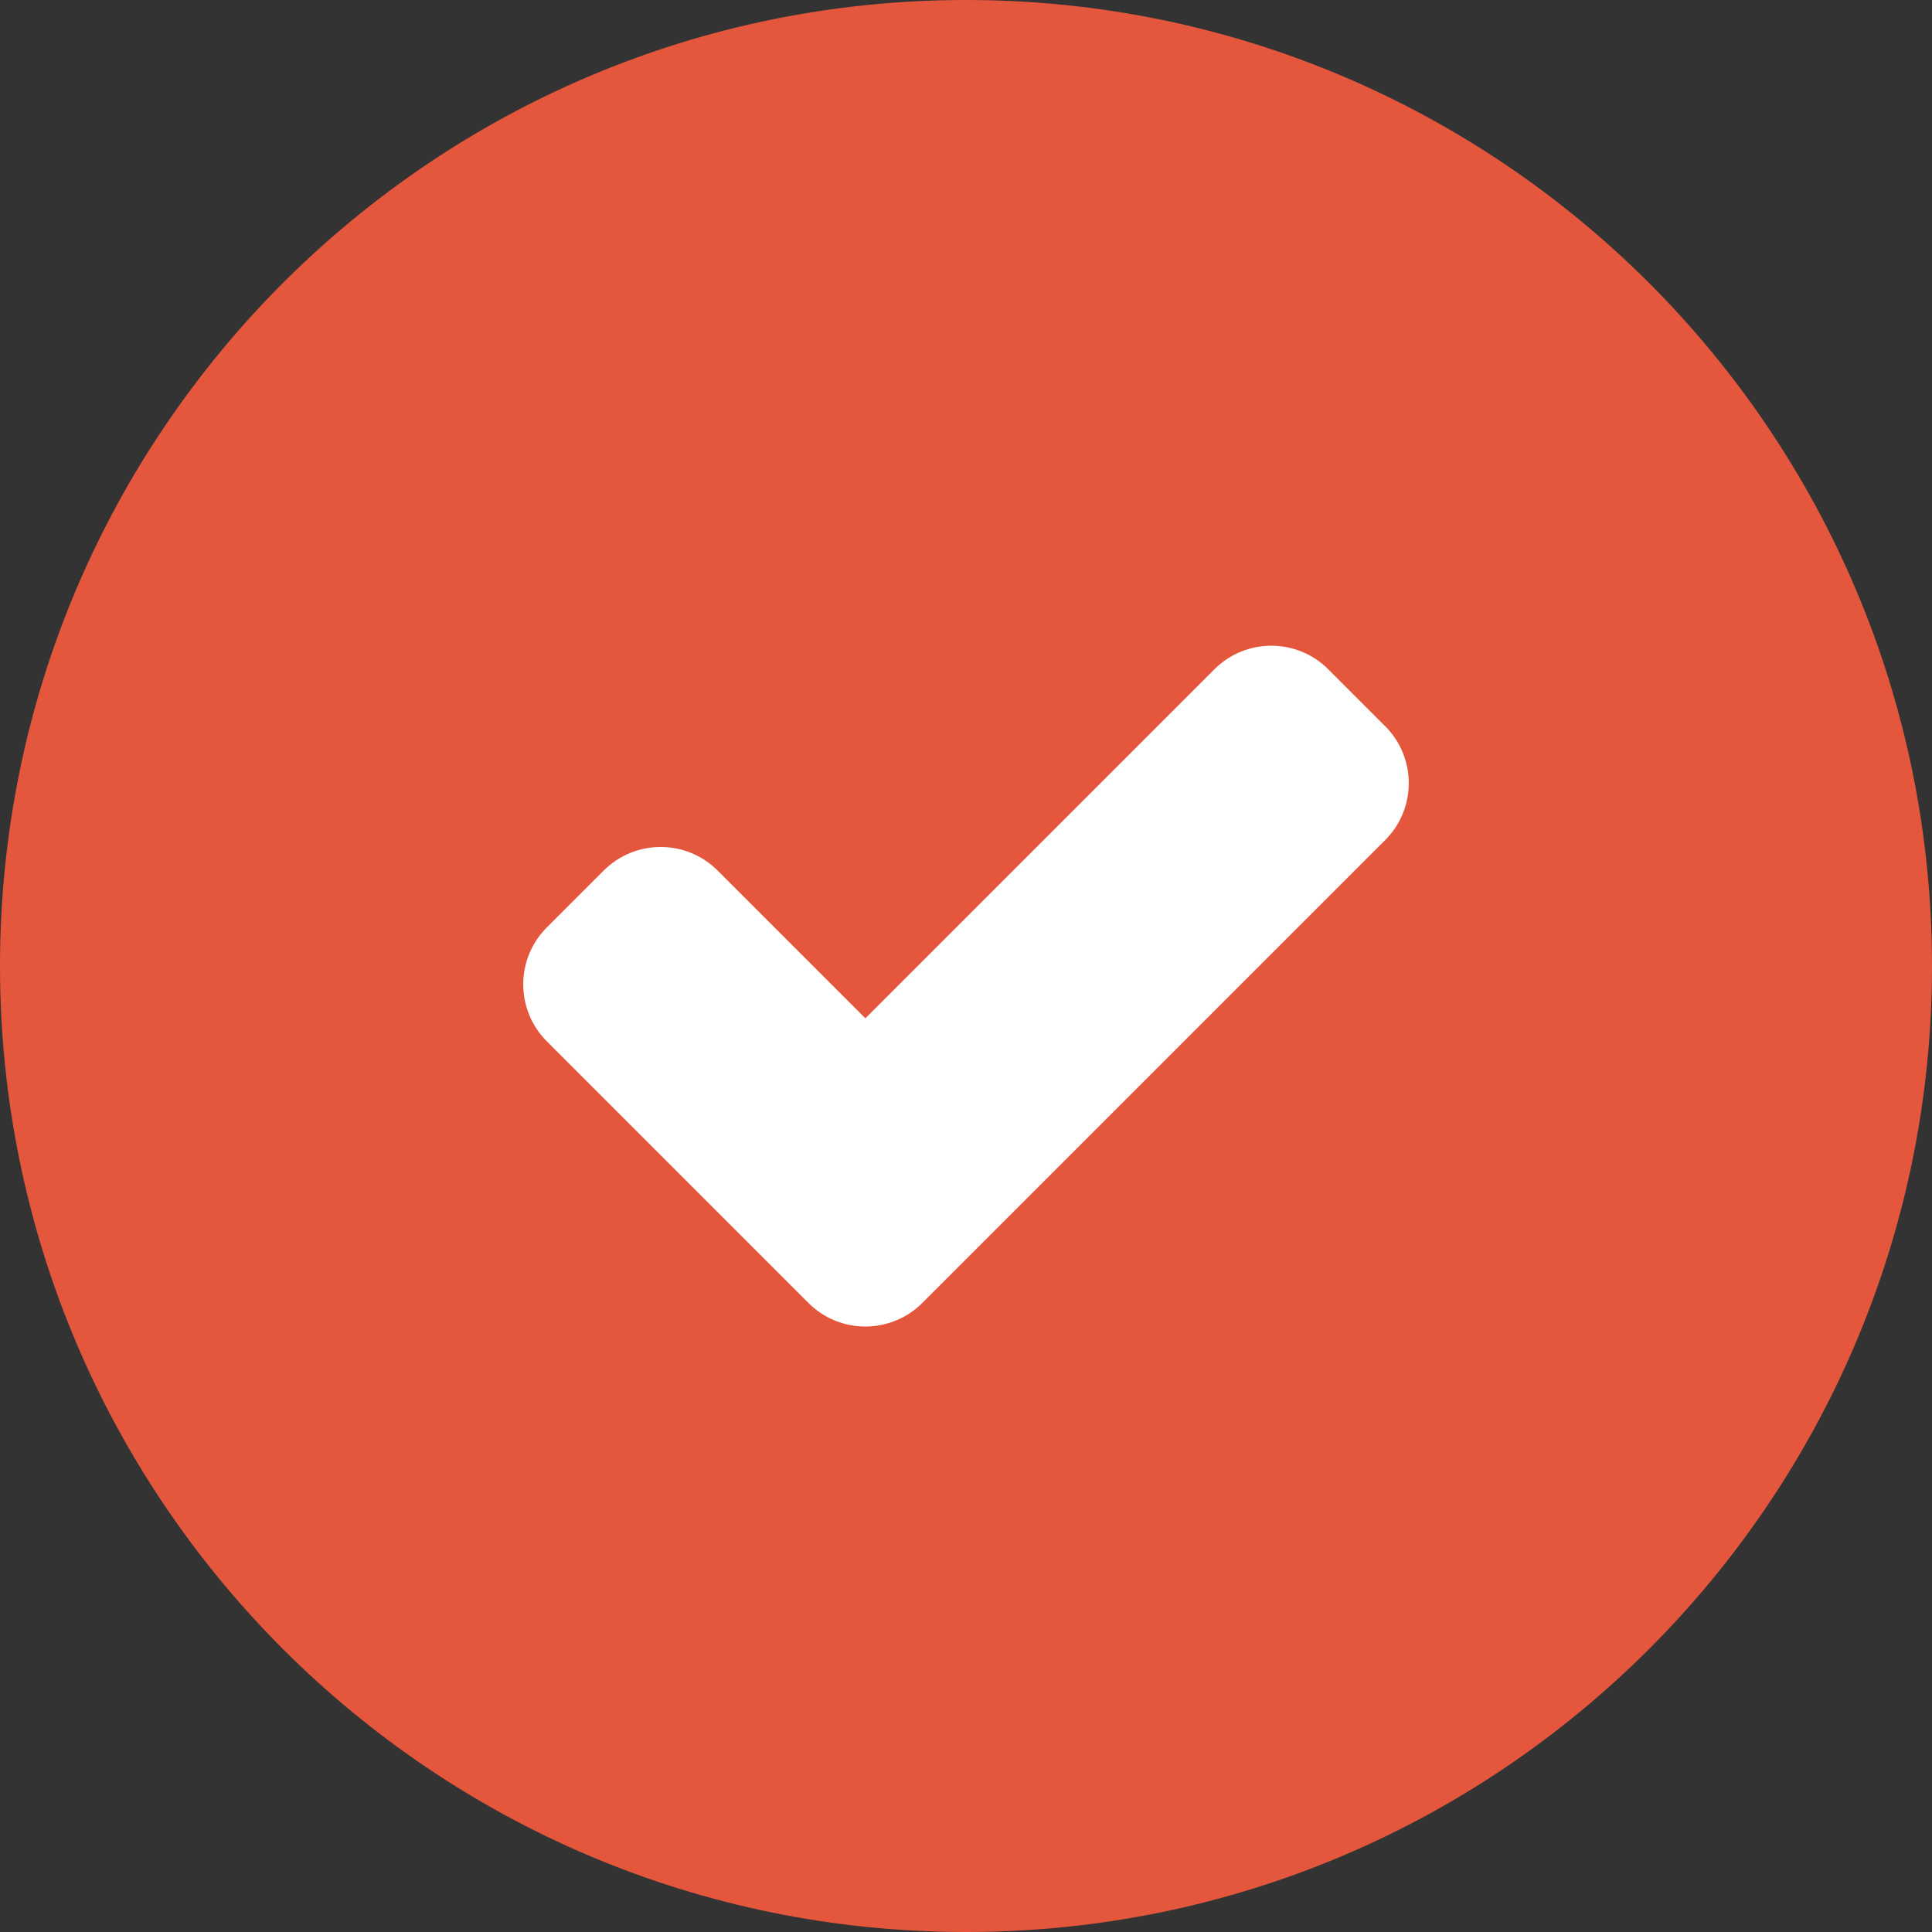 <svg width="24" height="24" viewBox="0 0 24 24" fill="none" xmlns="http://www.w3.org/2000/svg">
<rect x="0" y="0" width="24" height="24" fill="#333333" stroke="none"/>
<g clip-path="url(#clip0_187_12972)">
<g clip-path="url(#clip1_187_12972)">
<path fill-rule="evenodd" clip-rule="evenodd" d="M12 0C18.627 0 24 5.373 24 12C24 18.627 18.627 24 12 24C5.373 24 0 18.627 0 12C0 5.373 5.373 0 12 0Z" fill="#e4573d"/>
</g>
<path d="M15.086 8.314L10.75 12.65L8.914 10.814C8.524 10.424 7.89 10.424 7.5 10.814L6.793 11.521C6.402 11.912 6.402 12.545 6.793 12.936L10.043 16.186C10.433 16.576 11.066 16.576 11.457 16.186L17.207 10.436C17.598 10.045 17.598 9.412 17.207 9.021L16.5 8.314C16.11 7.924 15.476 7.924 15.086 8.314Z" fill="white"/>
</g>
<defs>
<clipPath id="clip0_187_12972">
<rect width="24" height="24" fill="white"/>
</clipPath>
<clipPath id="clip1_187_12972">
<rect width="24" height="24" fill="white"/>
</clipPath>
</defs>
</svg>

